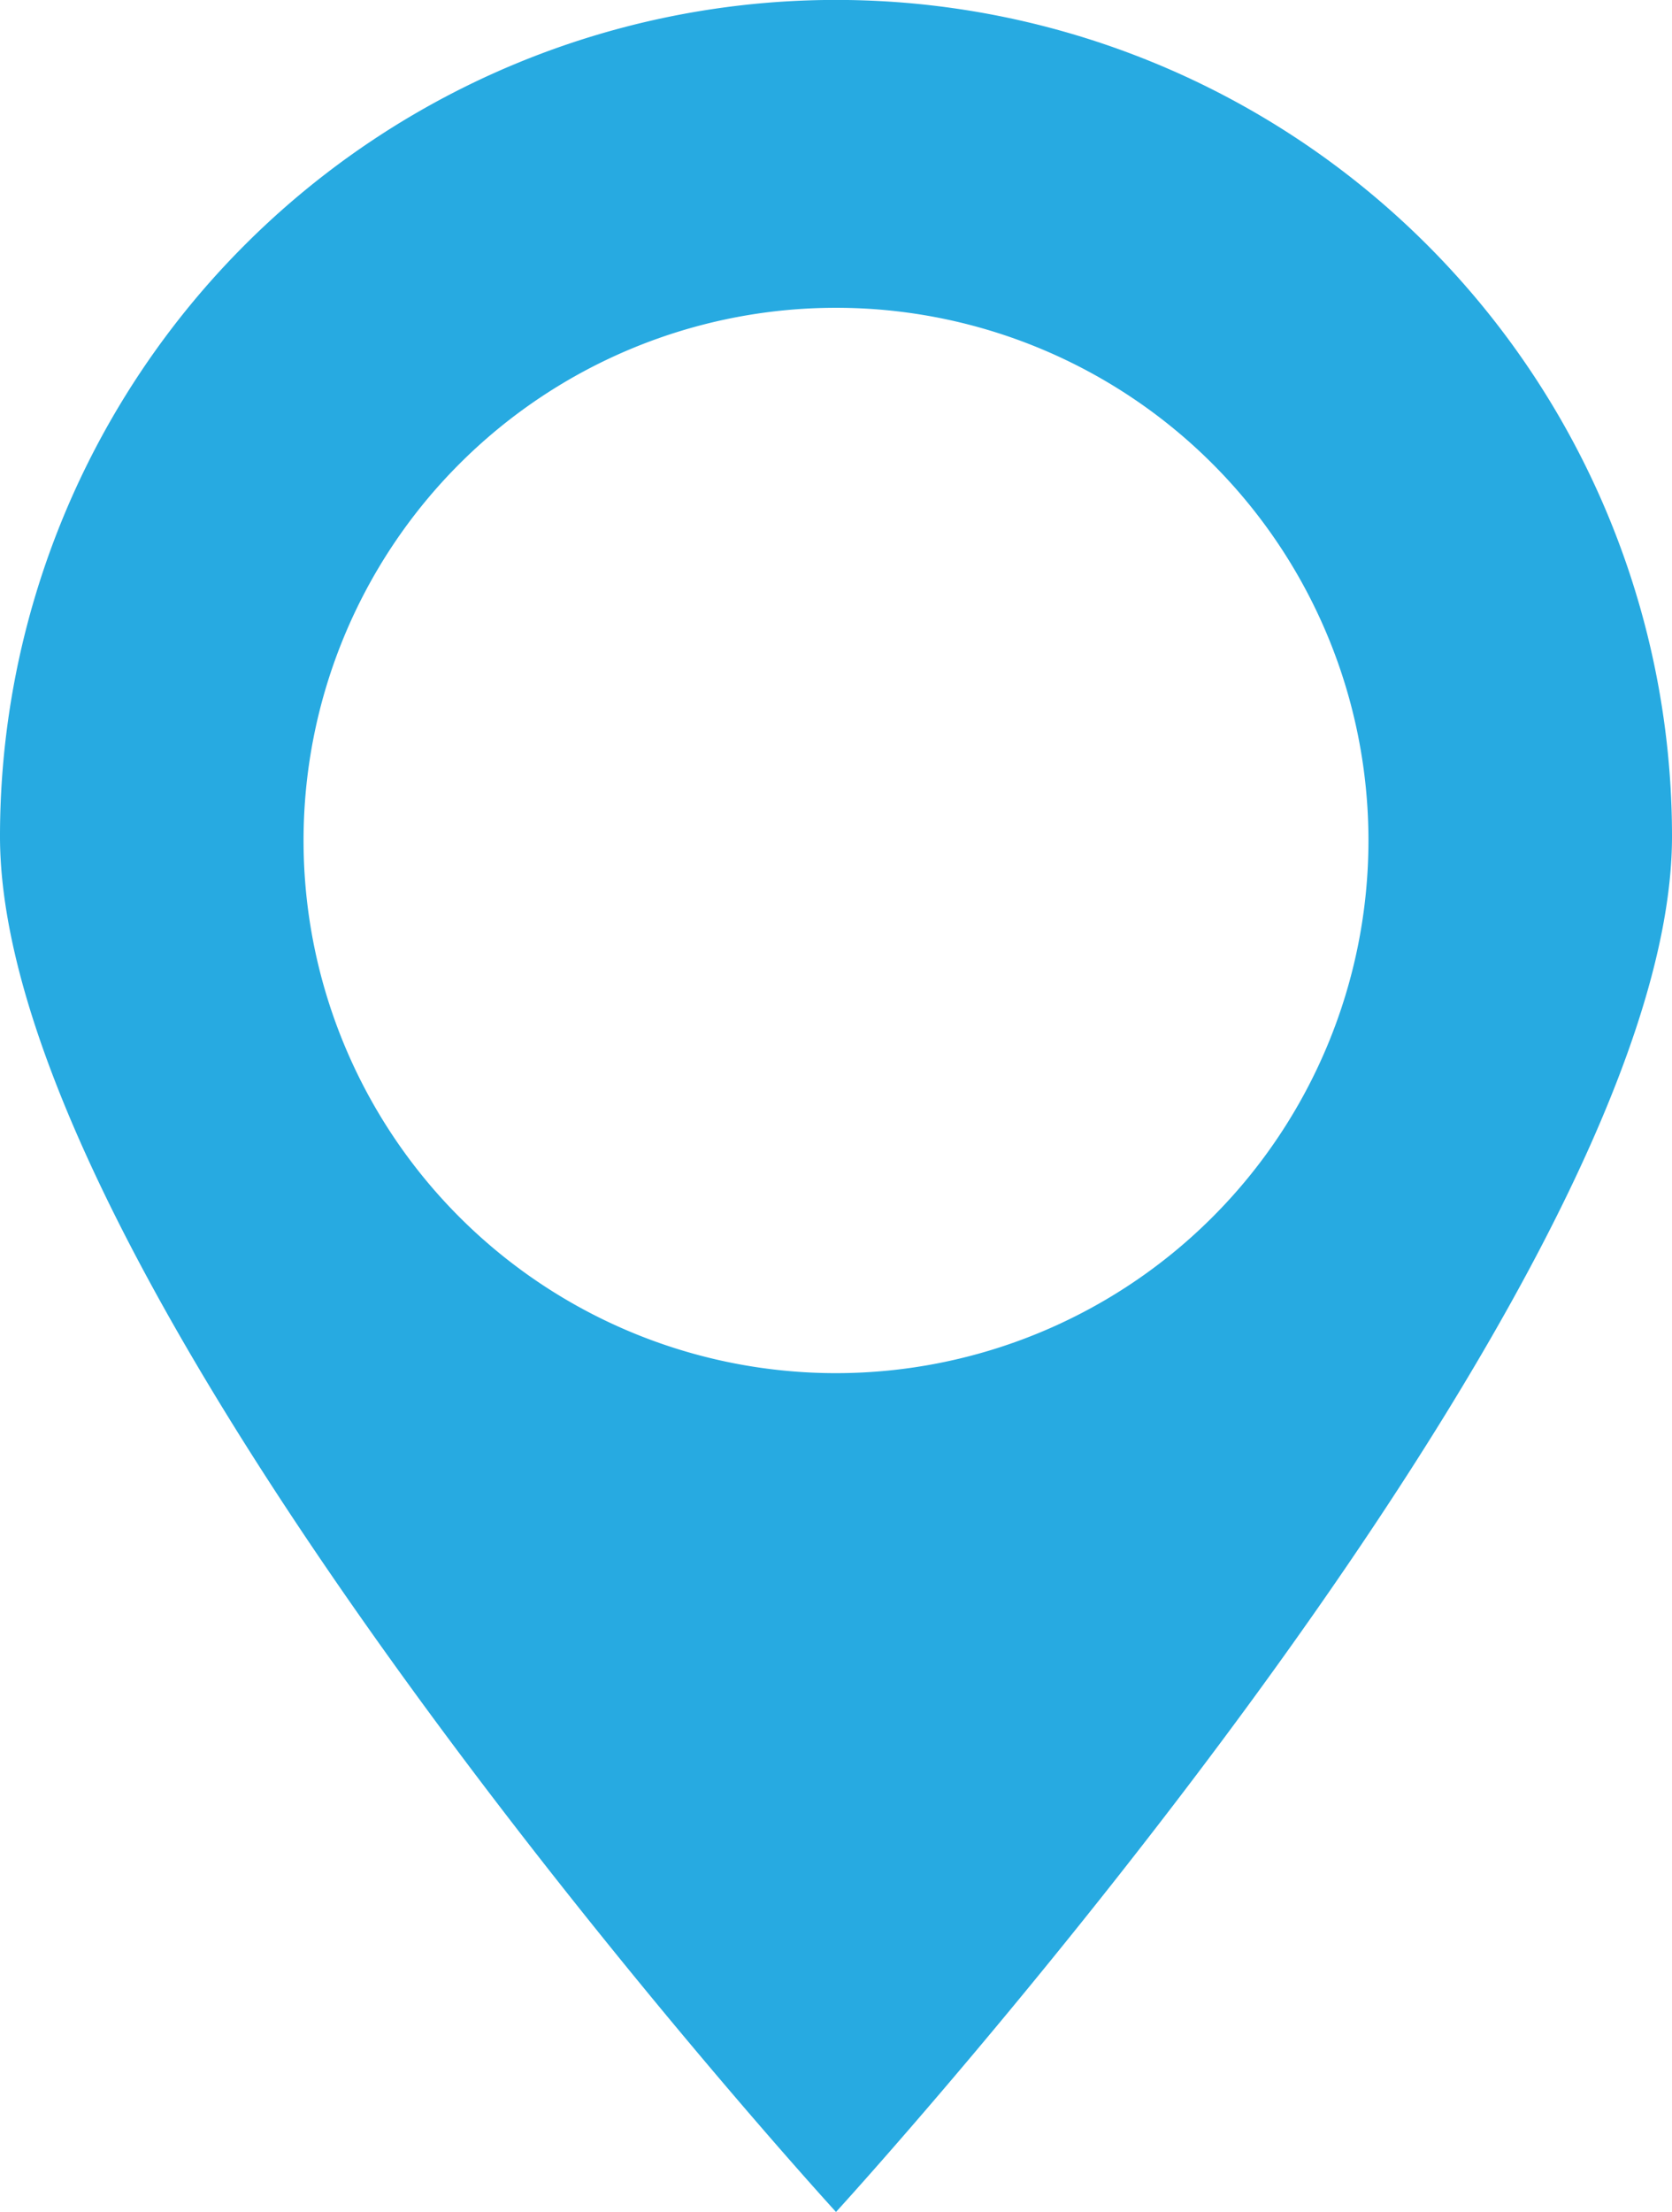 <?xml version="1.0" encoding="UTF-8"?> <svg xmlns="http://www.w3.org/2000/svg" width="21.146" height="27.963" viewBox="0 0 21.146 27.963"><path id="Path_22134" data-name="Path 22134" d="M14.105,0A10.573,10.573,0,0,0,3.532,10.574c0,5.839,10.573,17.39,10.573,17.39s10.573-11.551,10.573-17.39A10.573,10.573,0,0,0,14.105,0m0,17.36a6.734,6.734,0,1,1,6.734-6.734,6.735,6.735,0,0,1-6.734,6.734" transform="translate(-3.532 -0.001)" fill="#27aae1"></path></svg> 